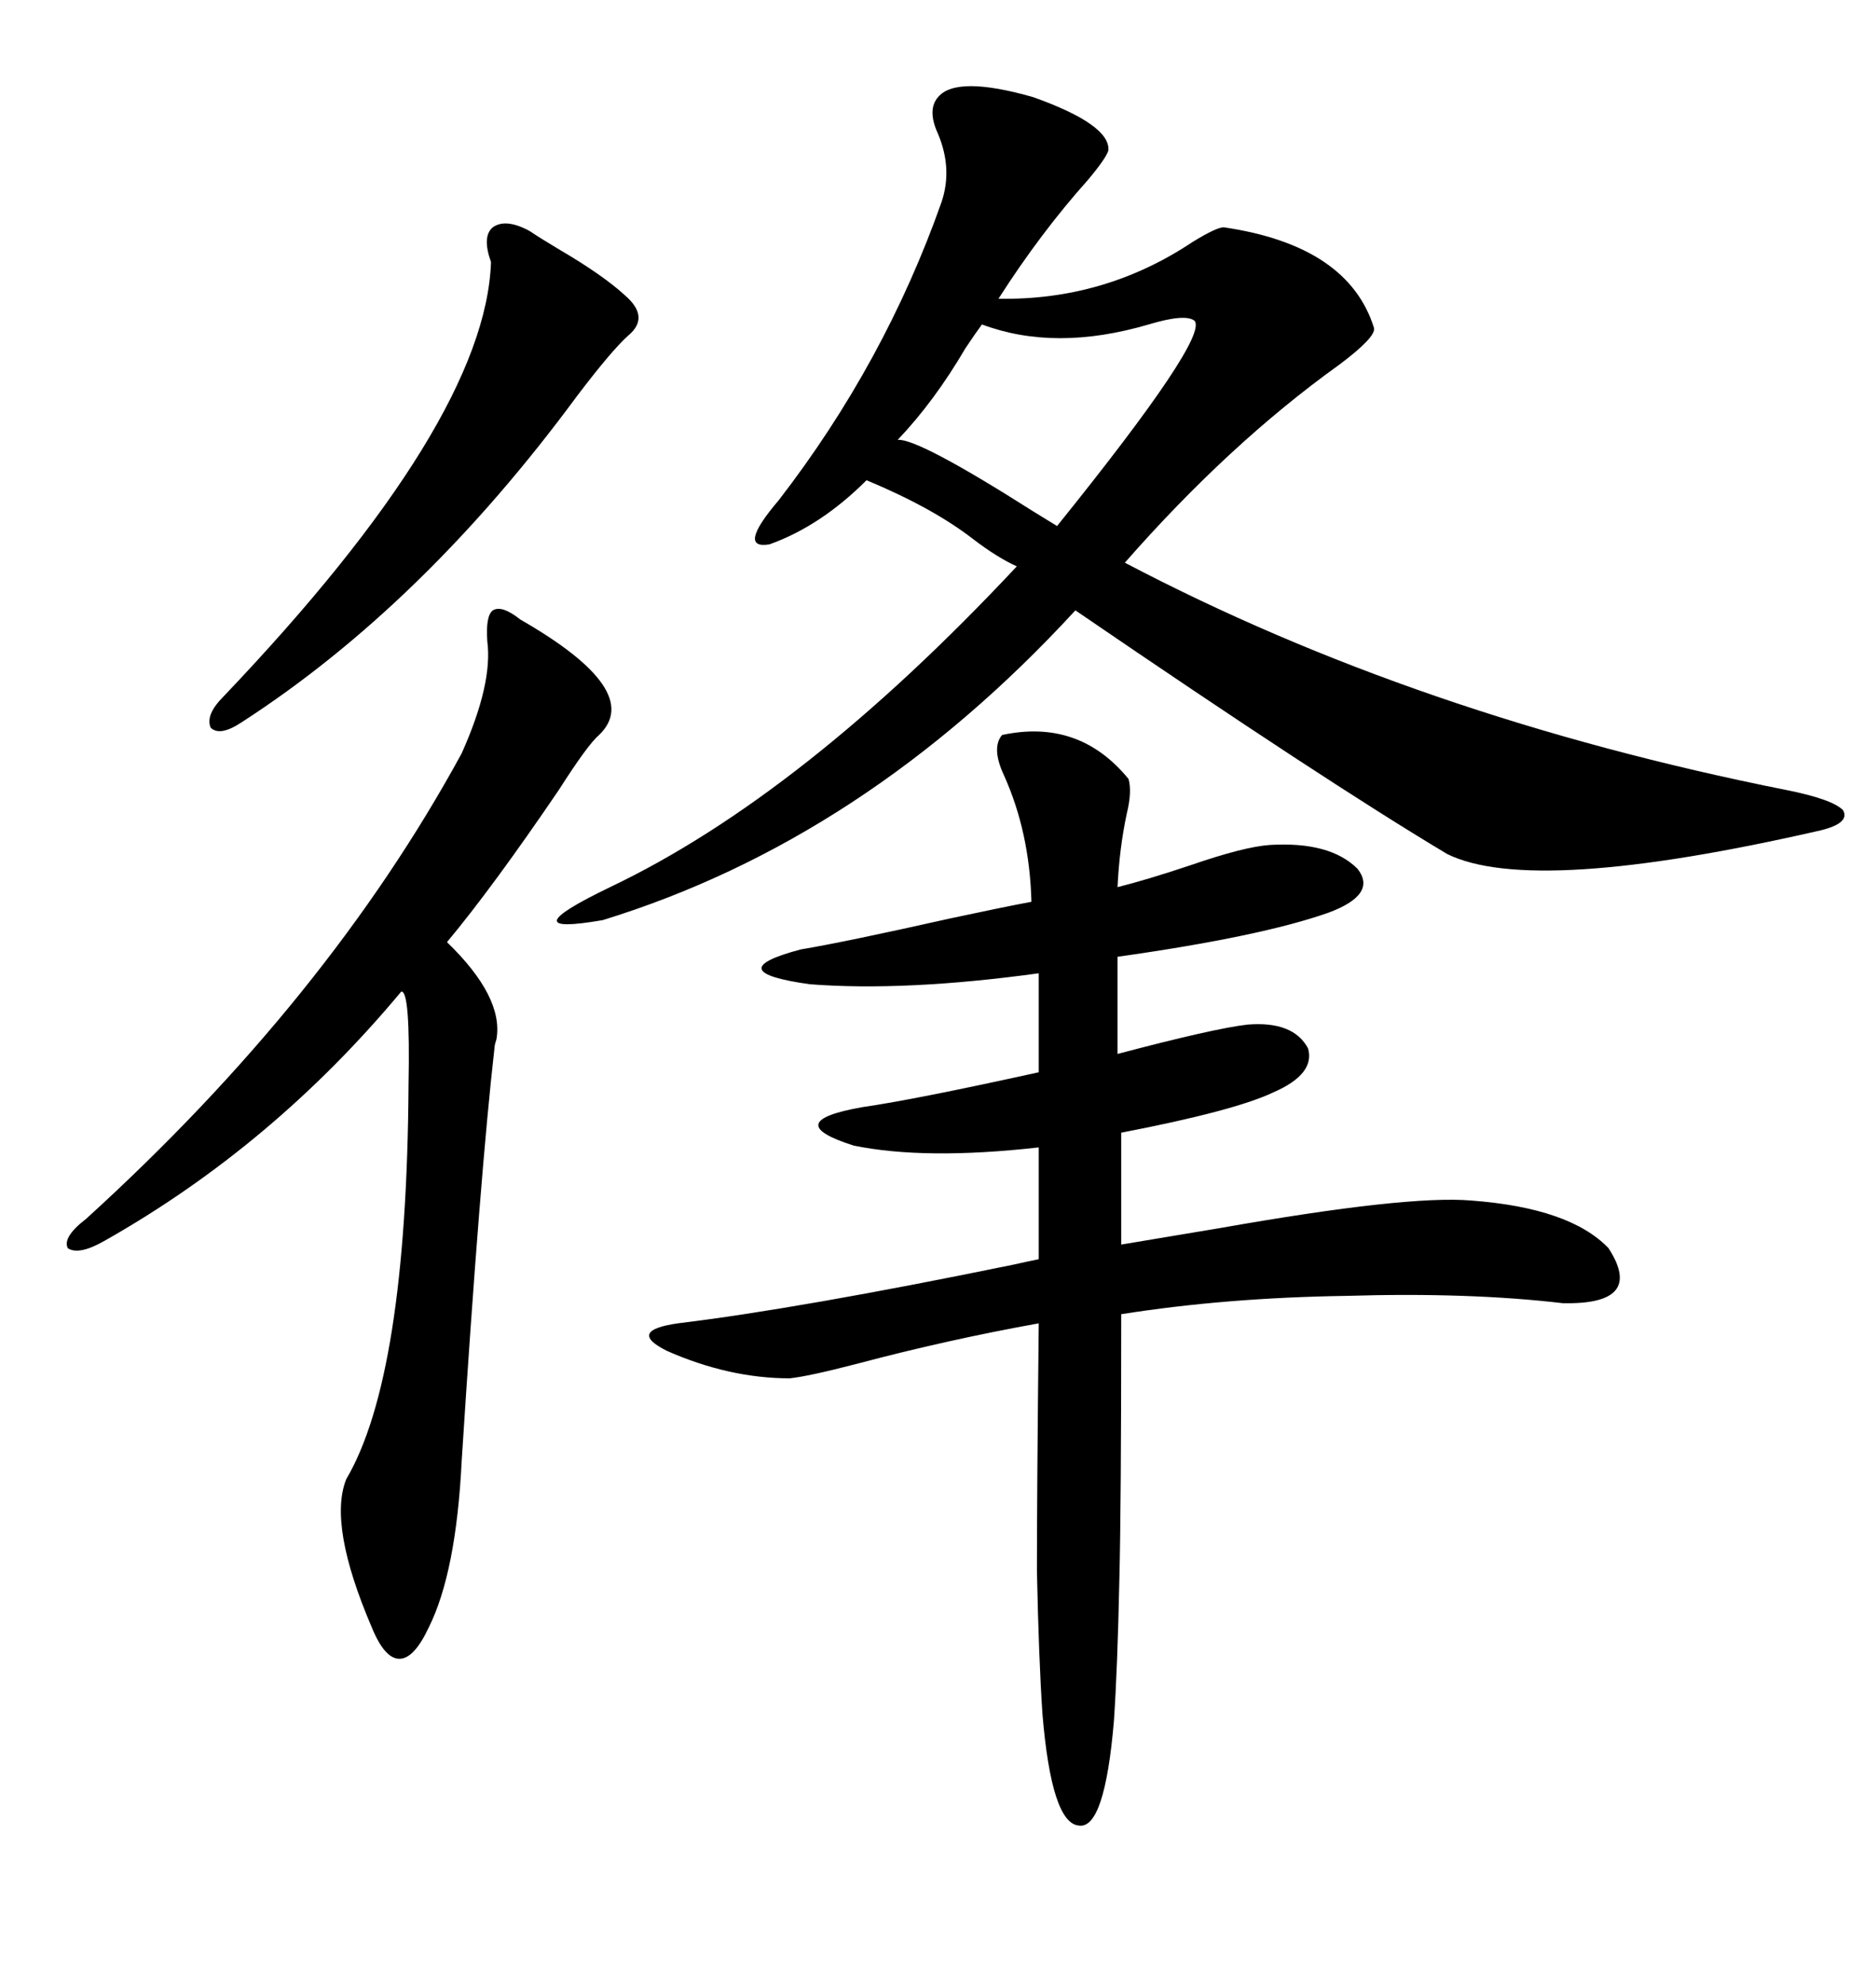 <svg xmlns="http://www.w3.org/2000/svg" xmlns:xlink="http://www.w3.org/1999/xlink" width="300" height="317.285"><path d="M150 15.53L150 15.53Q152.93 12.01 165.23 15.53L165.23 15.53Q177.54 19.92 177.25 24.02L177.25 24.02Q176.95 25.20 174.02 28.71L174.02 28.71Q166.41 37.21 159.67 47.75L159.67 47.75Q176.66 48.05 190.72 38.67L190.72 38.67Q194.53 36.33 195.70 36.33L195.70 36.33Q215.63 39.26 219.73 52.44L219.73 52.44Q220.02 53.91 214.16 58.30L214.16 58.30Q196.58 70.90 179.88 89.94L179.88 89.94Q226.76 114.55 285.64 126.27L285.64 126.27Q292.97 127.73 294.73 129.49L294.73 129.49Q295.90 131.54 291.21 132.71L291.21 132.71Q245.21 143.26 231.45 136.52L231.45 136.52Q211.82 124.80 171.97 97.56L171.97 97.56Q138.28 134.18 96.39 147.07L96.39 147.07Q81.15 149.71 97.56 141.80L97.56 141.80Q128.32 127.15 162.60 90.53L162.60 90.53Q159.38 89.06 155.57 86.13L155.57 86.13Q149.12 81.15 138.57 76.76L138.57 76.76Q131.25 84.08 123.05 87.01L123.05 87.01Q117.77 87.89 124.51 79.98L124.51 79.98Q141.50 58.01 150.59 32.23L150.59 32.23Q152.34 26.95 150 21.39L150 21.39Q148.24 17.58 150 15.53ZM160.25 117.48L160.25 117.48Q172.56 114.84 180.47 124.51L180.47 124.51Q181.05 126.56 180.18 130.08L180.18 130.08Q179.00 135.64 178.71 141.80L178.71 141.80Q183.40 140.63 190.43 138.28L190.43 138.28Q198.93 135.35 203.03 135.06L203.03 135.06Q212.70 134.47 217.09 138.87L217.09 138.87Q220.31 142.97 212.40 145.90L212.40 145.90Q201.56 149.71 178.71 152.93L178.71 152.93L178.71 168.46Q194.24 164.36 199.51 163.77L199.51 163.77Q206.84 163.18 209.18 167.58L209.18 167.58Q210.35 171.68 203.61 174.61L203.61 174.61Q197.46 177.54 179.30 181.05L179.30 181.05L179.30 198.93Q184.57 198.05 195.12 196.29L195.12 196.29Q225 191.02 235.25 191.89L235.25 191.89Q251.07 193.07 257.23 199.51L257.23 199.51Q263.09 208.59 249.90 208.30L249.90 208.30Q234.96 206.54 215.33 207.13L215.33 207.13Q196.00 207.42 179.30 210.06L179.30 210.06Q179.30 240.82 179.00 252.54L179.00 252.54Q178.71 266.60 178.13 275.10L178.13 275.10Q176.66 292.38 172.56 291.80L172.56 291.80Q168.16 291.50 166.70 273.93L166.70 273.93Q166.11 265.14 165.82 251.07L165.82 251.07Q165.82 238.48 166.11 211.52L166.11 211.52Q151.46 214.16 137.11 217.97L137.11 217.97Q129.20 220.02 126.27 220.31L126.27 220.31Q116.60 220.31 106.64 215.92L106.64 215.92Q100.20 212.70 108.40 211.52L108.40 211.52Q127.73 209.18 162.01 202.15L162.01 202.15Q164.65 201.56 166.11 201.27L166.11 201.27L166.11 183.40Q147.95 185.45 136.52 183.11L136.52 183.11Q124.51 179.30 137.99 176.95L137.99 176.95Q146.19 175.78 166.11 171.39L166.11 171.39L166.11 155.57Q144.73 158.50 129.49 157.32L129.49 157.32Q114.84 155.27 128.03 151.76L128.03 151.76Q135.06 150.59 152.05 146.78L152.05 146.78Q160.25 145.02 164.94 144.14L164.94 144.14Q164.65 133.01 160.55 123.93L160.55 123.93Q158.50 119.53 160.25 117.48ZM83.20 99.02L83.20 99.02Q103.13 110.45 95.80 117.48L95.80 117.48Q94.04 118.95 89.36 126.27L89.36 126.27Q78.81 141.80 71.48 150.59L71.48 150.59Q80.57 159.38 79.39 166.11L79.39 166.11Q79.10 166.99 79.10 167.29L79.10 167.29Q76.76 187.79 73.83 233.50L73.83 233.50Q72.95 251.37 68.55 260.16L68.55 260.16Q66.21 265.14 63.87 265.14L63.87 265.14Q61.52 265.14 59.47 260.16L59.47 260.16Q52.44 243.75 55.37 236.43L55.37 236.43Q65.04 220.02 65.33 173.44L65.33 173.44Q65.63 158.20 64.16 158.50L64.16 158.50Q43.65 183.11 16.70 198.34L16.70 198.34Q12.60 200.68 10.84 199.51L10.84 199.51Q9.96 197.75 13.77 194.82L13.77 194.82Q52.44 159.67 73.83 120.41L73.83 120.41Q78.81 109.28 77.93 102.54L77.93 102.54Q77.64 98.44 78.81 97.56L78.81 97.56Q80.27 96.68 83.20 99.02ZM84.67 36.91L84.67 36.91Q86.43 38.09 89.36 39.84L89.36 39.84Q96.39 43.95 99.90 47.17L99.90 47.17Q104.00 50.68 100.49 53.61L100.49 53.61Q97.85 55.96 92.29 63.28L92.29 63.28Q67.68 96.68 38.67 115.43L38.67 115.43Q35.16 117.77 33.69 116.31L33.69 116.31Q32.81 114.26 35.74 111.33L35.74 111.33Q77.64 67.38 78.52 41.89L78.52 41.89Q77.05 37.79 78.81 36.33L78.81 36.33Q80.86 34.86 84.67 36.91ZM191.02 51.27L191.02 51.27Q189.55 50.10 183.69 51.86L183.69 51.86Q168.75 56.25 157.03 51.86L157.03 51.86Q156.15 53.03 154.39 55.66L154.39 55.66Q149.41 64.16 143.55 70.31L143.55 70.31Q146.78 70.02 165.23 81.74L165.23 81.74Q167.58 83.20 169.04 84.08L169.04 84.08Q193.36 53.91 191.02 51.27Z"/></svg>